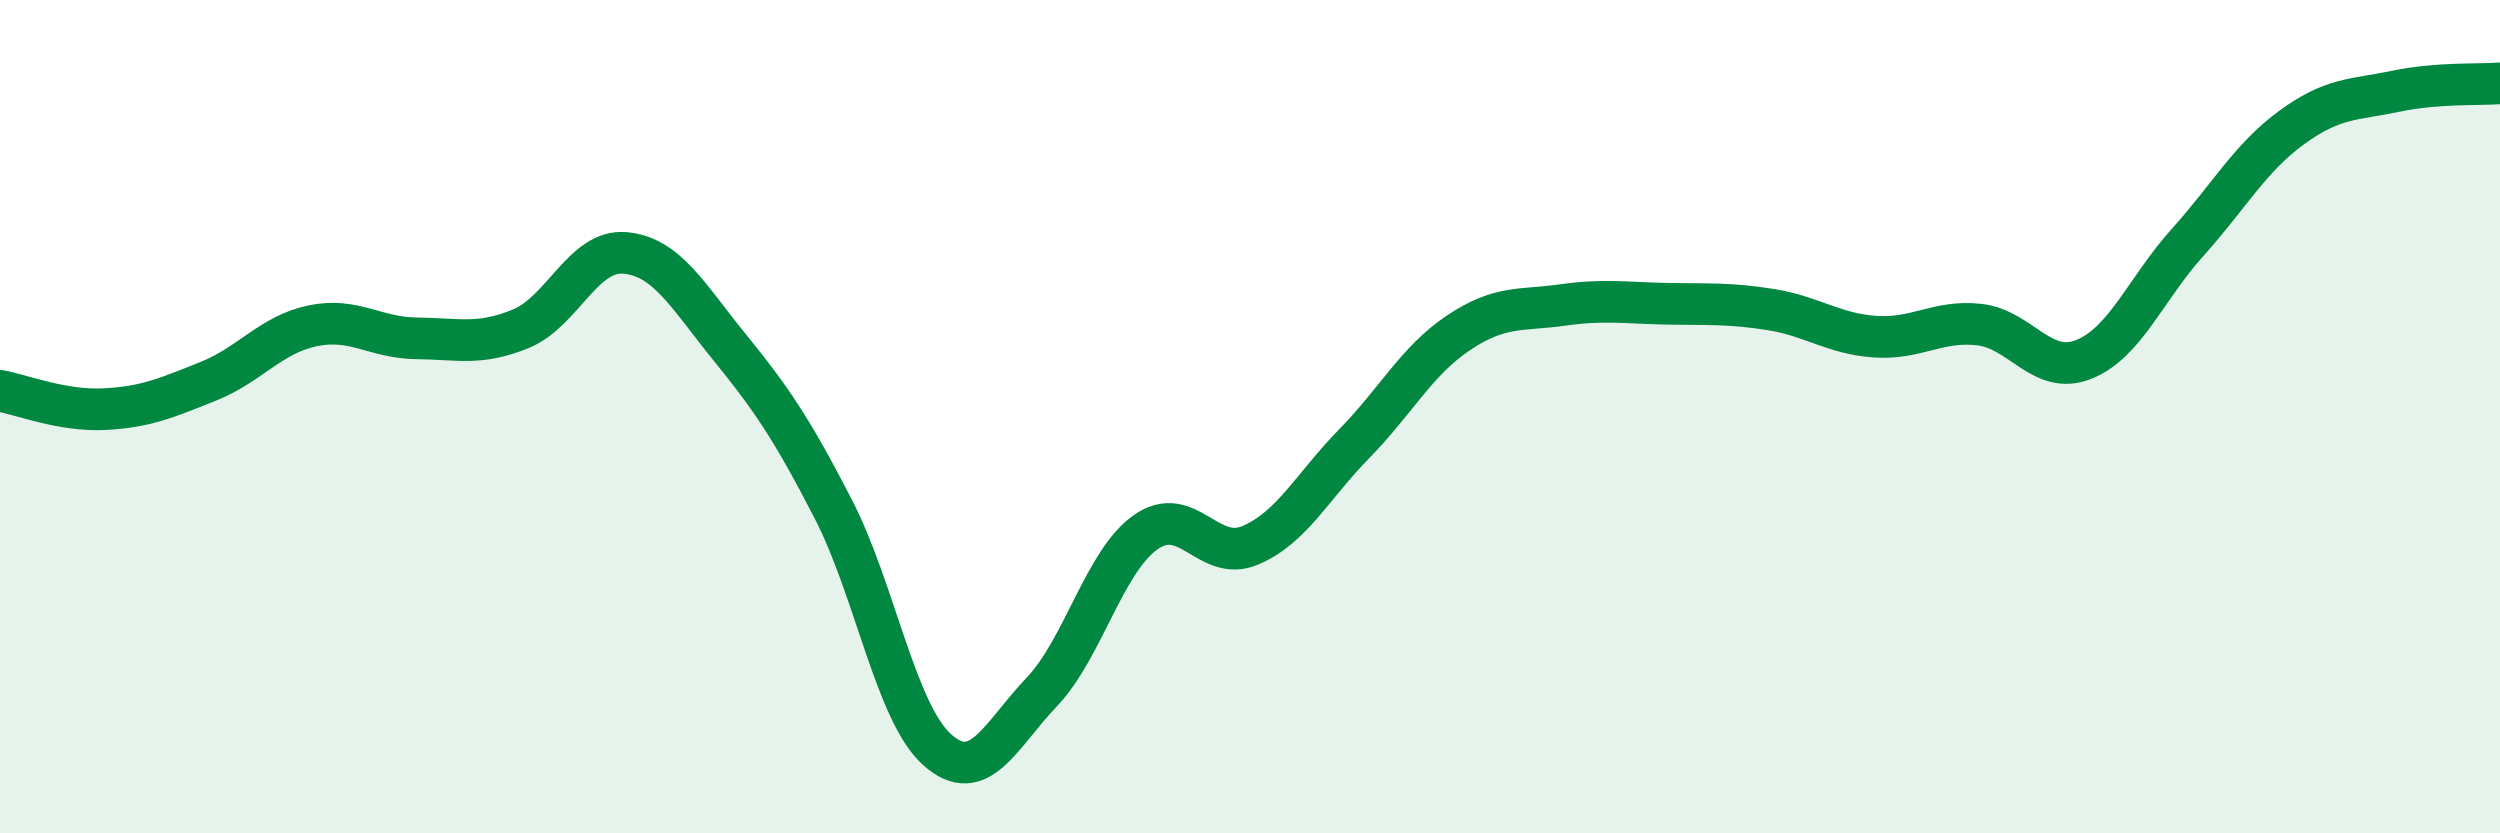 
    <svg width="60" height="20" viewBox="0 0 60 20" xmlns="http://www.w3.org/2000/svg">
      <path
        d="M 0,9.38 C 0.5,9.47 1.5,9.87 2.5,9.82 C 3.5,9.77 4,9.55 5,9.15 C 6,8.75 6.5,8.03 7.5,7.82 C 8.5,7.61 9,8.11 10,8.12 C 11,8.13 11.5,8.3 12.5,7.89 C 13.5,7.48 14,5.98 15,6.07 C 16,6.16 16.5,7.09 17.5,8.32 C 18.5,9.55 19,10.28 20,12.22 C 21,14.16 21.5,17.12 22.5,18 C 23.5,18.88 24,17.66 25,16.61 C 26,15.56 26.5,13.47 27.5,12.77 C 28.5,12.07 29,13.51 30,13.09 C 31,12.67 31.5,11.67 32.5,10.65 C 33.5,9.63 34,8.66 35,7.99 C 36,7.32 36.5,7.46 37.5,7.32 C 38.5,7.18 39,7.27 40,7.29 C 41,7.31 41.5,7.27 42.5,7.43 C 43.5,7.59 44,8.01 45,8.08 C 46,8.15 46.5,7.68 47.5,7.79 C 48.5,7.9 49,9.02 50,8.63 C 51,8.24 51.5,6.93 52.5,5.82 C 53.5,4.71 54,3.79 55,3.06 C 56,2.33 56.5,2.4 57.5,2.19 C 58.5,1.98 59.5,2.04 60,2L60 20L0 20Z"
        fill="#008740"
        opacity="0.1"
        stroke-linecap="round"
        stroke-linejoin="round"
      />
      <path
        d="M 0,9.38 C 0.5,9.47 1.5,9.87 2.5,9.82 C 3.5,9.77 4,9.55 5,9.15 C 6,8.75 6.5,8.03 7.5,7.82 C 8.5,7.61 9,8.11 10,8.12 C 11,8.13 11.5,8.3 12.5,7.89 C 13.5,7.48 14,5.98 15,6.07 C 16,6.16 16.5,7.09 17.5,8.32 C 18.5,9.55 19,10.28 20,12.22 C 21,14.16 21.5,17.12 22.5,18 C 23.5,18.88 24,17.66 25,16.61 C 26,15.56 26.5,13.47 27.5,12.77 C 28.5,12.07 29,13.51 30,13.09 C 31,12.67 31.5,11.67 32.5,10.65 C 33.5,9.63 34,8.66 35,7.99 C 36,7.32 36.5,7.46 37.5,7.32 C 38.5,7.18 39,7.27 40,7.29 C 41,7.31 41.5,7.27 42.5,7.43 C 43.5,7.59 44,8.01 45,8.08 C 46,8.15 46.5,7.68 47.5,7.79 C 48.5,7.9 49,9.02 50,8.63 C 51,8.24 51.5,6.93 52.5,5.82 C 53.5,4.71 54,3.79 55,3.06 C 56,2.33 56.5,2.4 57.5,2.19 C 58.5,1.98 59.5,2.04 60,2"
        stroke="#008740"
        stroke-width="1"
        fill="none"
        stroke-linecap="round"
        stroke-linejoin="round"
      />
    </svg>
  